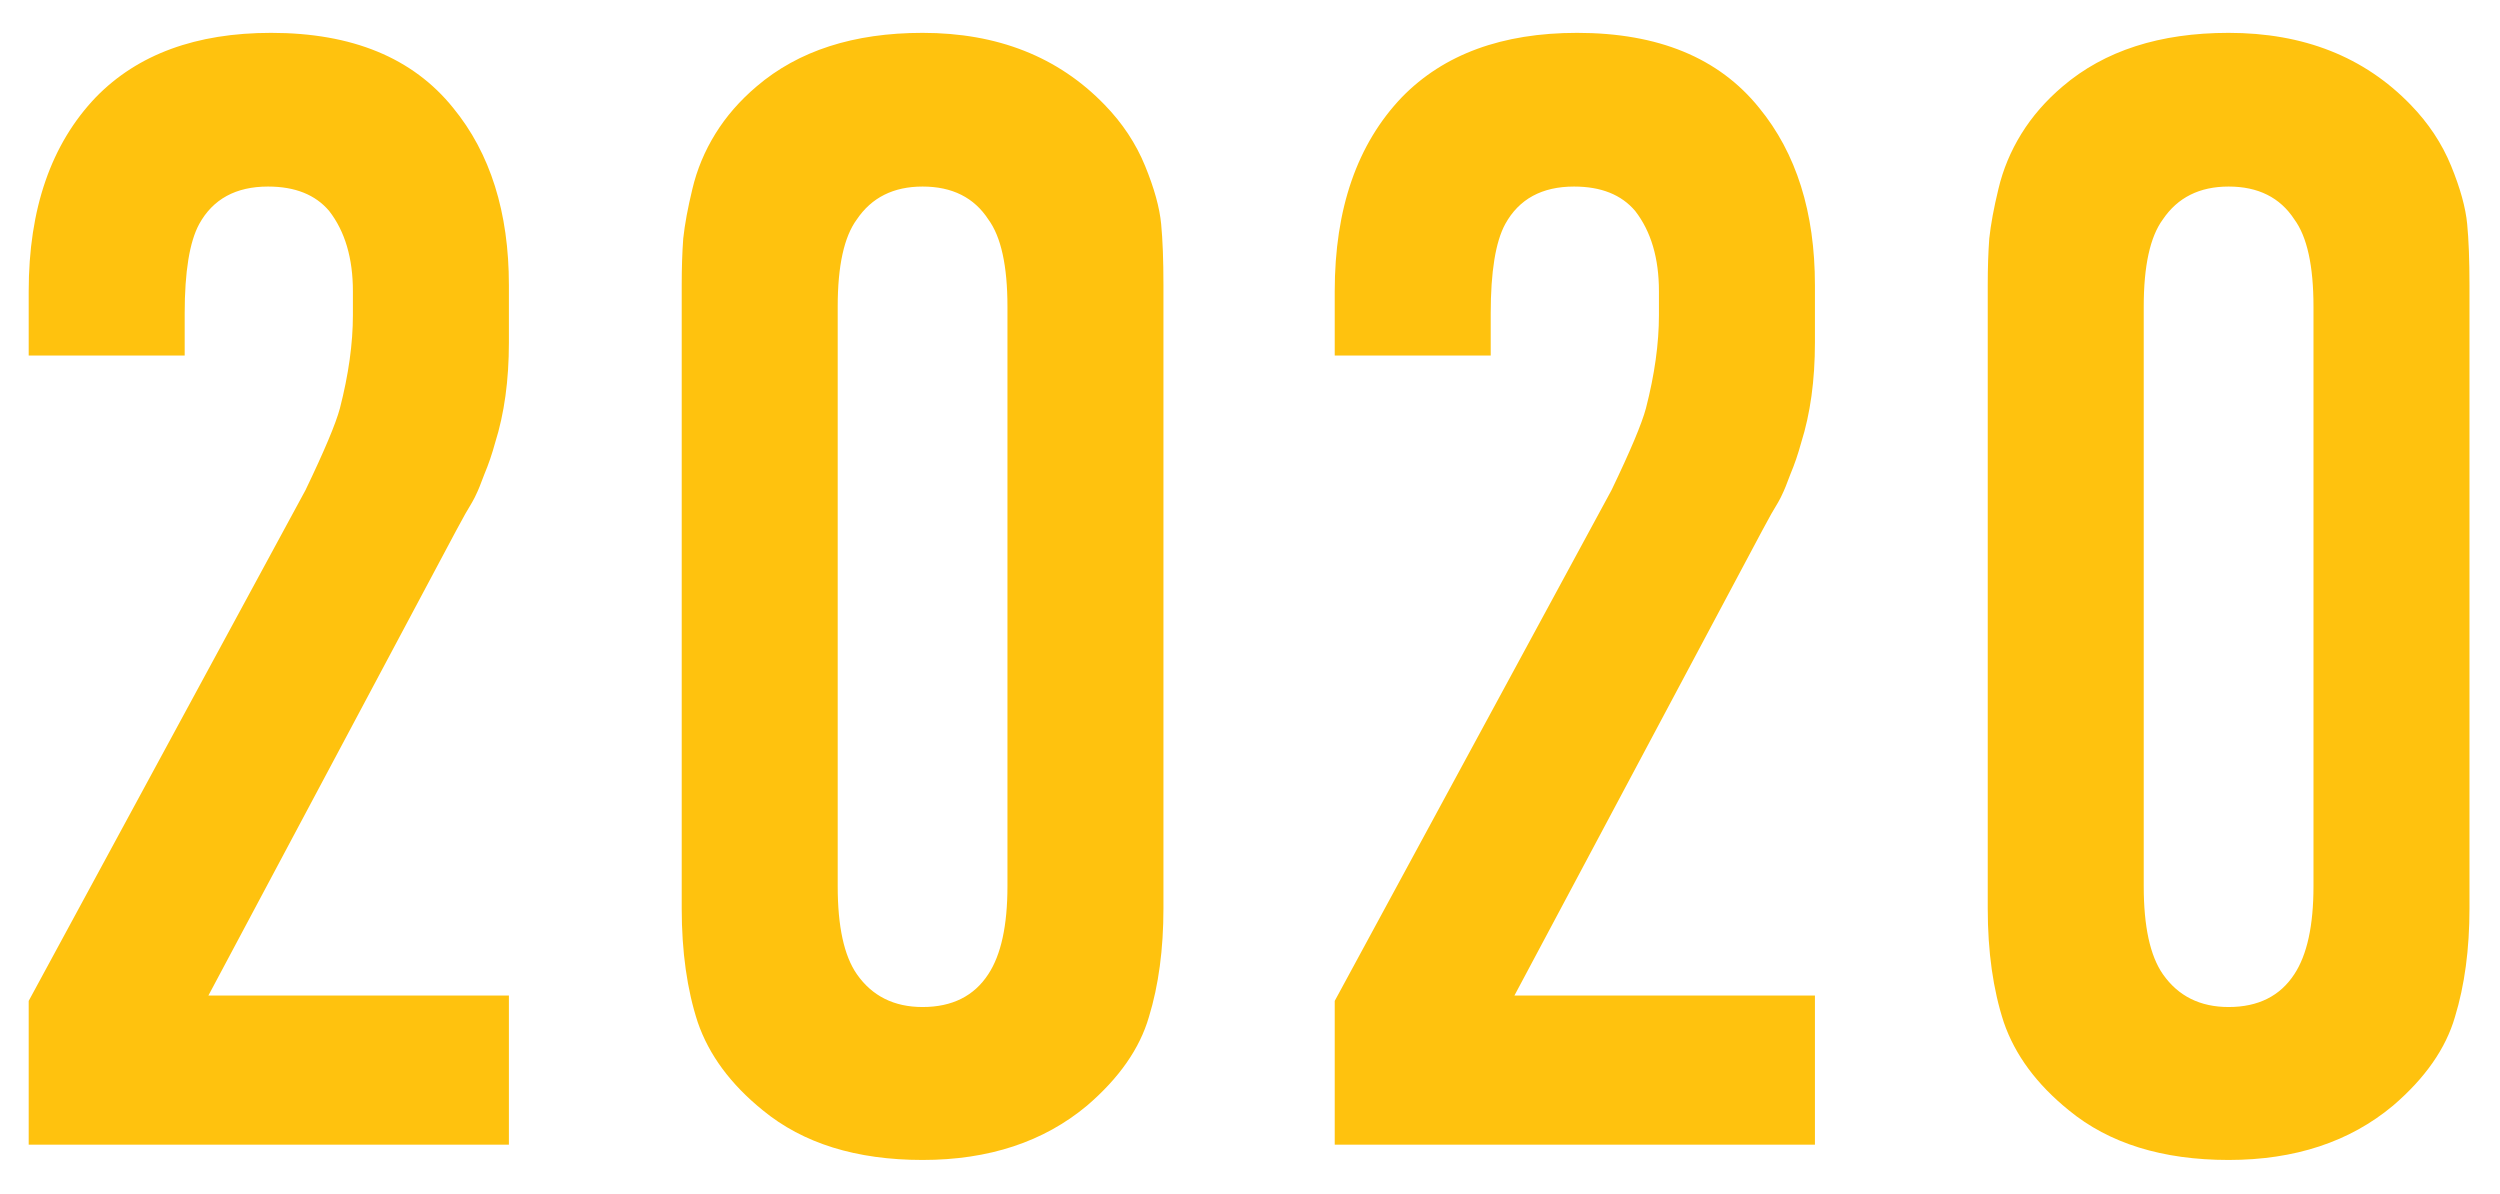 <?xml version="1.0" encoding="UTF-8"?> <svg xmlns="http://www.w3.org/2000/svg" width="356" height="170" viewBox="0 0 356 170" fill="none"> <g filter="url(#filter0_d)"> <path d="M4.086 46.629V37.482C4.086 25.723 7.28 16.504 13.668 9.825C19.621 3.728 27.933 0.679 38.603 0.679C50.145 0.679 58.784 4.236 64.519 11.35C69.818 17.81 72.467 26.231 72.467 36.611V44.778C72.467 50.15 71.814 54.904 70.507 59.042C70.072 60.639 69.564 62.127 68.983 63.506C68.475 64.886 68.076 65.866 67.785 66.446C67.567 66.954 67.059 67.862 66.261 69.168C65.535 70.475 65.099 71.274 64.954 71.564L29.675 137.767H72.467V159H4.086V138.529L43.503 65.793C46.189 60.203 47.823 56.32 48.403 54.142C49.637 49.351 50.254 44.923 50.254 40.858V37.482C50.254 32.764 49.129 28.953 46.879 26.049C44.919 23.726 42.015 22.565 38.168 22.565C33.595 22.565 30.328 24.343 28.368 27.9C26.989 30.441 26.299 34.688 26.299 40.64V46.629H4.086ZM97.076 125.354V36.611C97.076 34.143 97.148 31.929 97.293 29.969C97.511 27.937 97.947 25.578 98.6 22.892C99.253 20.133 100.342 17.52 101.867 15.052C103.391 12.584 105.351 10.333 107.747 8.301C113.699 3.219 121.575 0.679 131.375 0.679C142.046 0.679 150.684 4.09 157.29 10.914C159.831 13.527 161.754 16.431 163.061 19.625C164.368 22.819 165.13 25.578 165.348 27.9C165.565 30.151 165.674 33.054 165.674 36.611V125.354C165.674 131.161 164.985 136.315 163.605 140.816C162.299 145.317 159.359 149.527 154.786 153.447C148.615 158.601 140.812 161.178 131.375 161.178C121.938 161.178 114.352 158.819 108.618 154.1C104.044 150.398 100.959 146.224 99.362 141.578C97.838 136.932 97.076 131.524 97.076 125.354ZM143.461 122.196V39.66C143.461 33.853 142.554 29.715 140.739 27.247C138.707 24.126 135.585 22.565 131.375 22.565C127.237 22.565 124.116 24.126 122.011 27.247C120.196 29.715 119.289 33.853 119.289 39.66V122.196C119.289 127.931 120.196 132.105 122.011 134.718C124.188 137.84 127.31 139.4 131.375 139.4C135.585 139.4 138.707 137.84 140.739 134.718C142.554 131.96 143.461 127.786 143.461 122.196ZM190.065 46.629V37.482C190.065 25.723 193.259 16.504 199.647 9.825C205.599 3.728 213.911 0.679 224.582 0.679C236.124 0.679 244.762 4.236 250.497 11.35C255.796 17.81 258.446 26.231 258.446 36.611V44.778C258.446 50.15 257.792 54.904 256.486 59.042C256.05 60.639 255.542 62.127 254.961 63.506C254.453 64.886 254.054 65.866 253.764 66.446C253.546 66.954 253.038 67.862 252.239 69.168C251.513 70.475 251.078 71.274 250.933 71.564L215.653 137.767H258.446V159H190.065V138.529L229.482 65.793C232.168 60.203 233.801 56.32 234.382 54.142C235.616 49.351 236.233 44.923 236.233 40.858V37.482C236.233 32.764 235.108 28.953 232.857 26.049C230.897 23.726 227.994 22.565 224.146 22.565C219.573 22.565 216.307 24.343 214.347 27.9C212.967 30.441 212.278 34.688 212.278 40.64V46.629H190.065ZM283.054 125.354V36.611C283.054 34.143 283.127 31.929 283.272 29.969C283.49 27.937 283.925 25.578 284.579 22.892C285.232 20.133 286.321 17.52 287.845 15.052C289.37 12.584 291.33 10.333 293.725 8.301C299.678 3.219 307.554 0.679 317.354 0.679C328.024 0.679 336.663 4.09 343.269 10.914C345.809 13.527 347.733 16.431 349.04 19.625C350.346 22.819 351.108 25.578 351.326 27.9C351.544 30.151 351.653 33.054 351.653 36.611V125.354C351.653 131.161 350.963 136.315 349.584 140.816C348.277 145.317 345.337 149.527 340.764 153.447C334.594 158.601 326.79 161.178 317.354 161.178C307.917 161.178 300.331 158.819 294.596 154.1C290.023 150.398 286.938 146.224 285.341 141.578C283.816 136.932 283.054 131.524 283.054 125.354ZM329.44 122.196V39.66C329.44 33.853 328.533 29.715 326.718 27.247C324.685 24.126 321.564 22.565 317.354 22.565C313.216 22.565 310.094 24.126 307.989 27.247C306.174 29.715 305.267 33.853 305.267 39.66V122.196C305.267 127.931 306.174 132.105 307.989 134.718C310.167 137.84 313.288 139.4 317.354 139.4C321.564 139.4 324.685 137.84 326.718 134.718C328.533 131.96 329.44 127.786 329.44 122.196Z" fill="#FFC20E"></path> </g> <defs> <filter id="filter0_d" x="0.086" y="0.679" width="355.566" height="168.499" filterUnits="userSpaceOnUse" color-interpolation-filters="sRGB"> <feFlood flood-opacity="0" result="BackgroundImageFix"></feFlood> <feColorMatrix in="SourceAlpha" type="matrix" values="0 0 0 0 0 0 0 0 0 0 0 0 0 0 0 0 0 0 127 0"></feColorMatrix> <feOffset dy="4"></feOffset> <feGaussianBlur stdDeviation="2"></feGaussianBlur> <feColorMatrix type="matrix" values="0 0 0 0 0 0 0 0 0 0 0 0 0 0 0 0 0 0 0.25 0"></feColorMatrix> <feBlend mode="normal" in2="BackgroundImageFix" result="effect1_dropShadow"></feBlend> <feBlend mode="normal" in="SourceGraphic" in2="effect1_dropShadow" result="shape"></feBlend> </filter> </defs> </svg> 